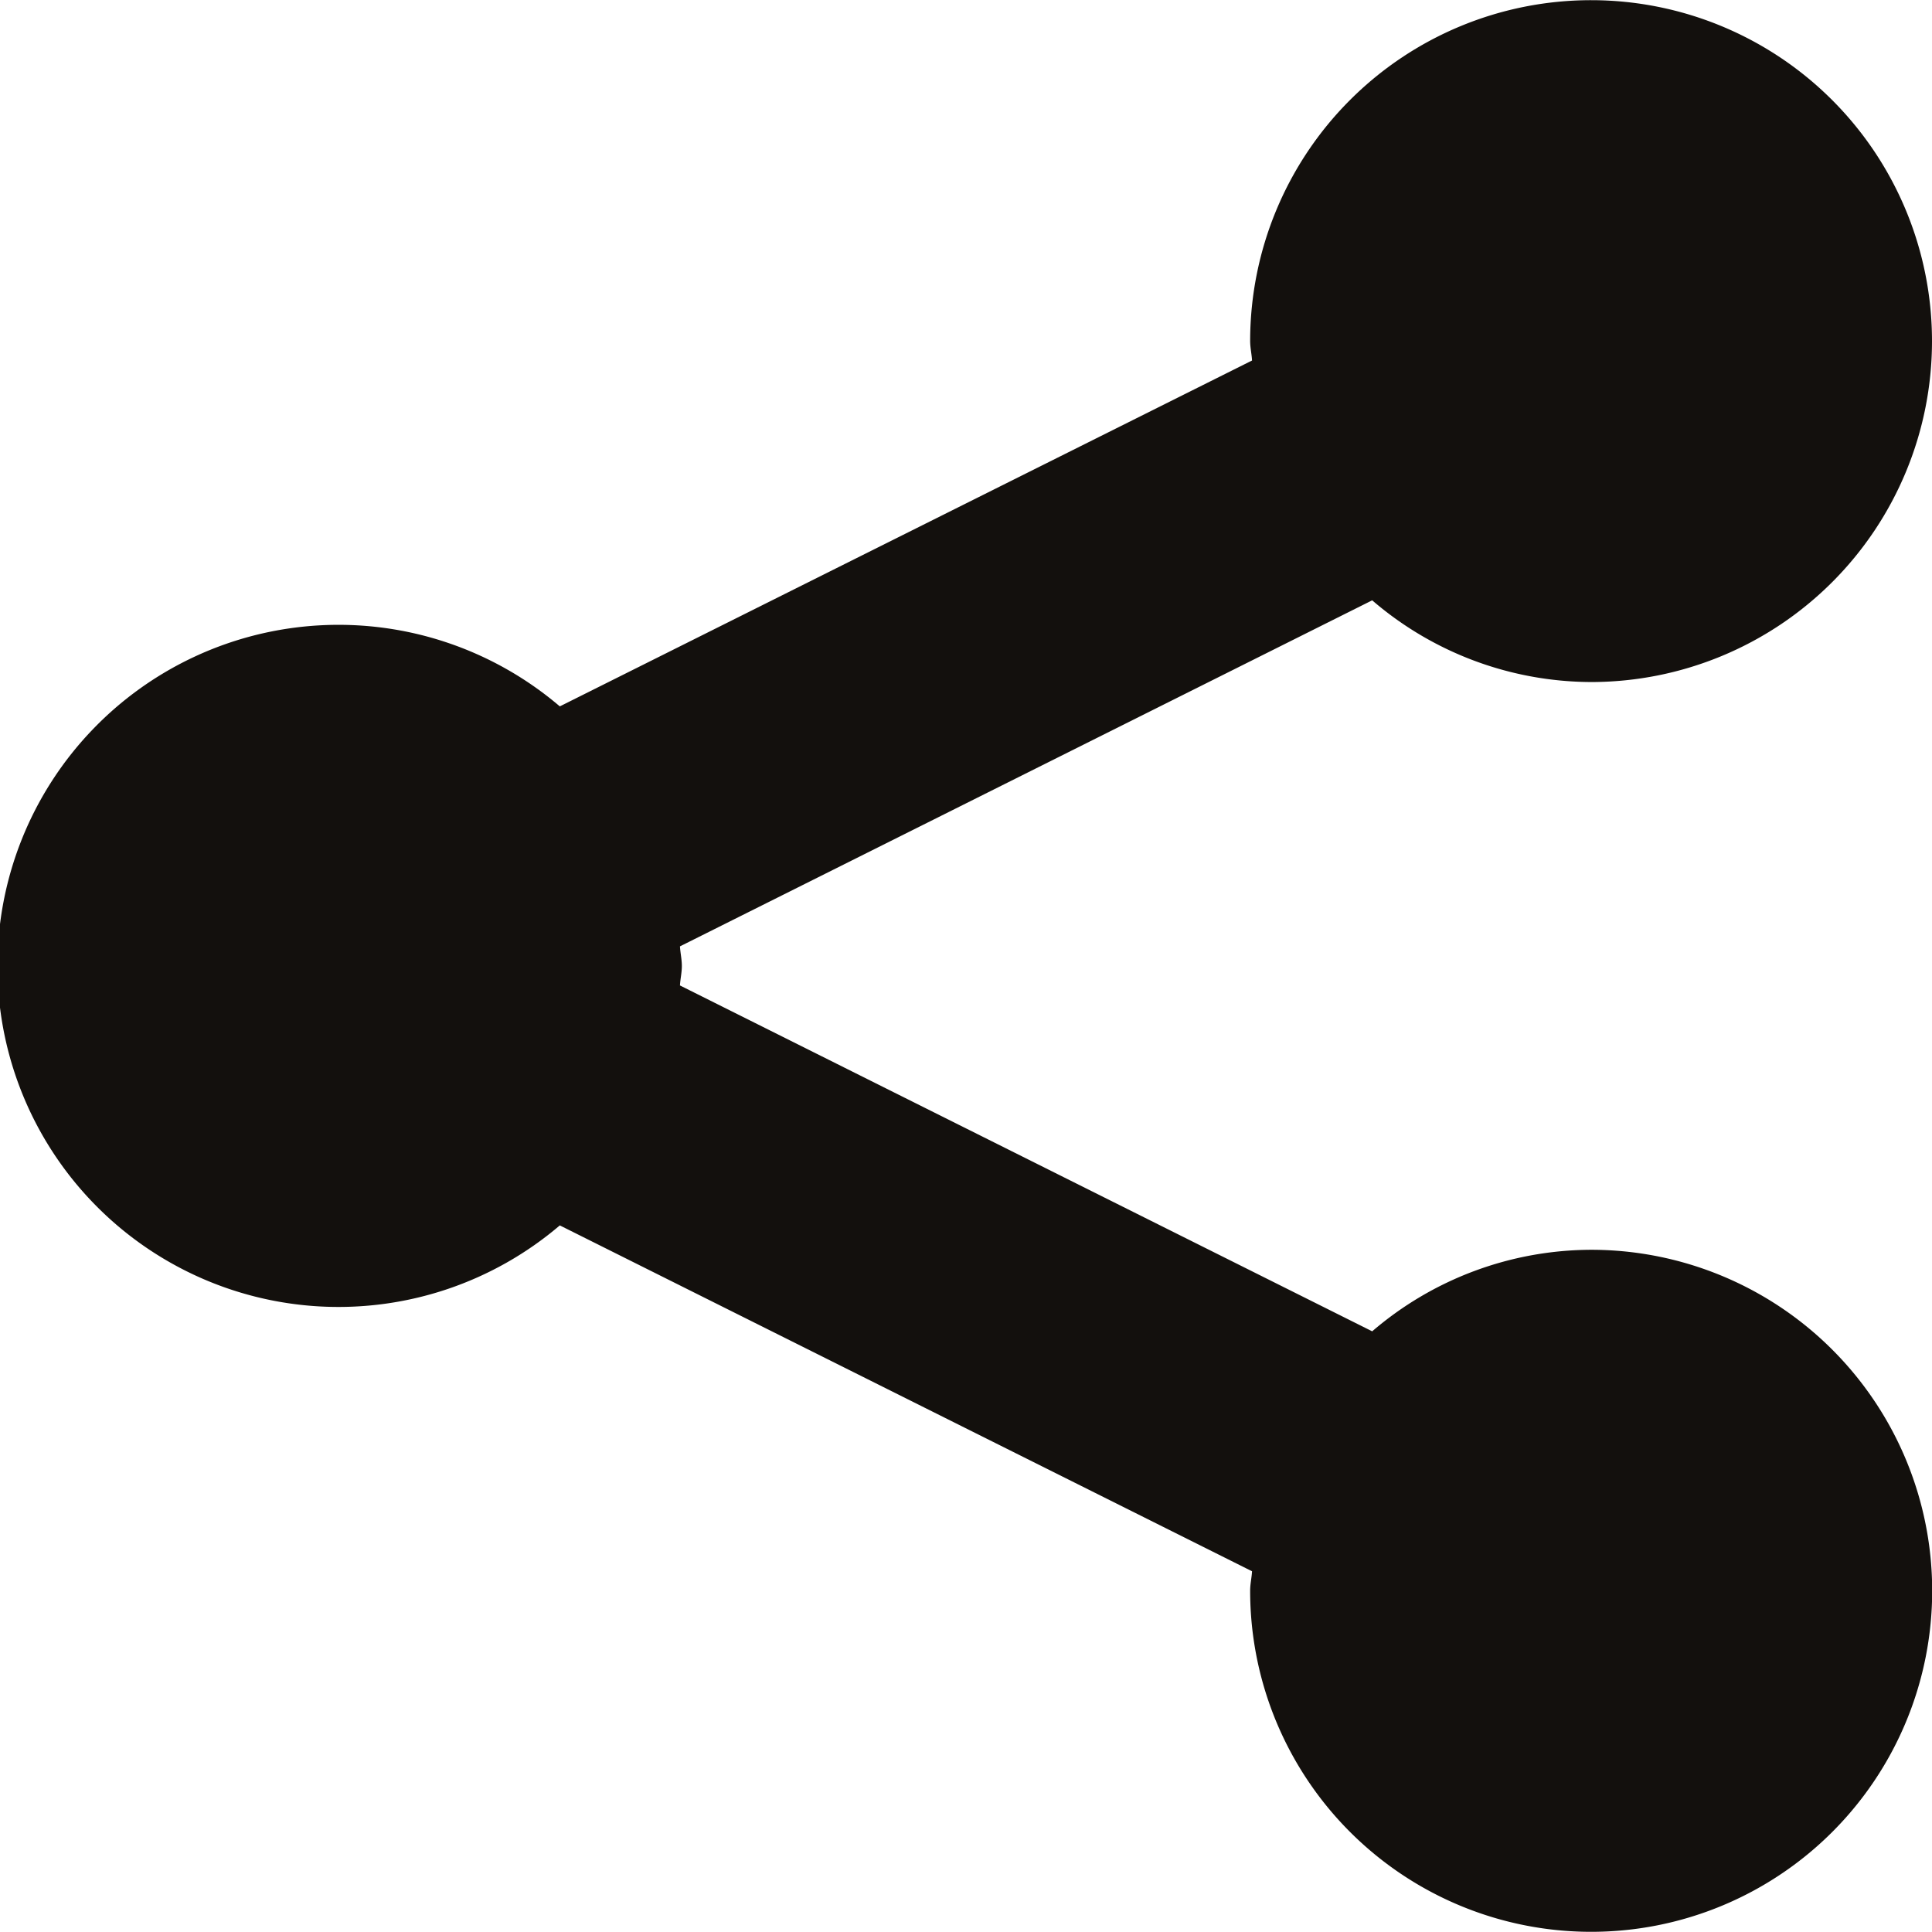 <?xml version="1.0" encoding="UTF-8"?>
<svg xmlns="http://www.w3.org/2000/svg" id="Capa_1" data-name="Capa 1" viewBox="0 0 430.12 430.12">
  <defs>
    <style>.cls-1{fill:#13100d;}</style>
  </defs>
  <title>ico-share-red</title>
  <path id="ShareThis" class="cls-1" d="M151.8,215.06c0,1.48-.34,2.86-.42,4.33l154.11,77a75.12,75.12,0,0,1,48.73-18.15,75.92,75.92,0,1,1-75.9,75.9c0-1.51.34-2.86.42-4.33l-154.11-77a75.93,75.93,0,1,1,0-115.55l154.11-77c-.08-1.47-.42-2.86-.42-4.37a75.9,75.9,0,1,1,75.9,75.95,75.06,75.06,0,0,1-48.73-18.19L151.38,210.69C151.46,212.16,151.8,213.55,151.8,215.06Z" transform="translate(0 0)"></path>
</svg>
